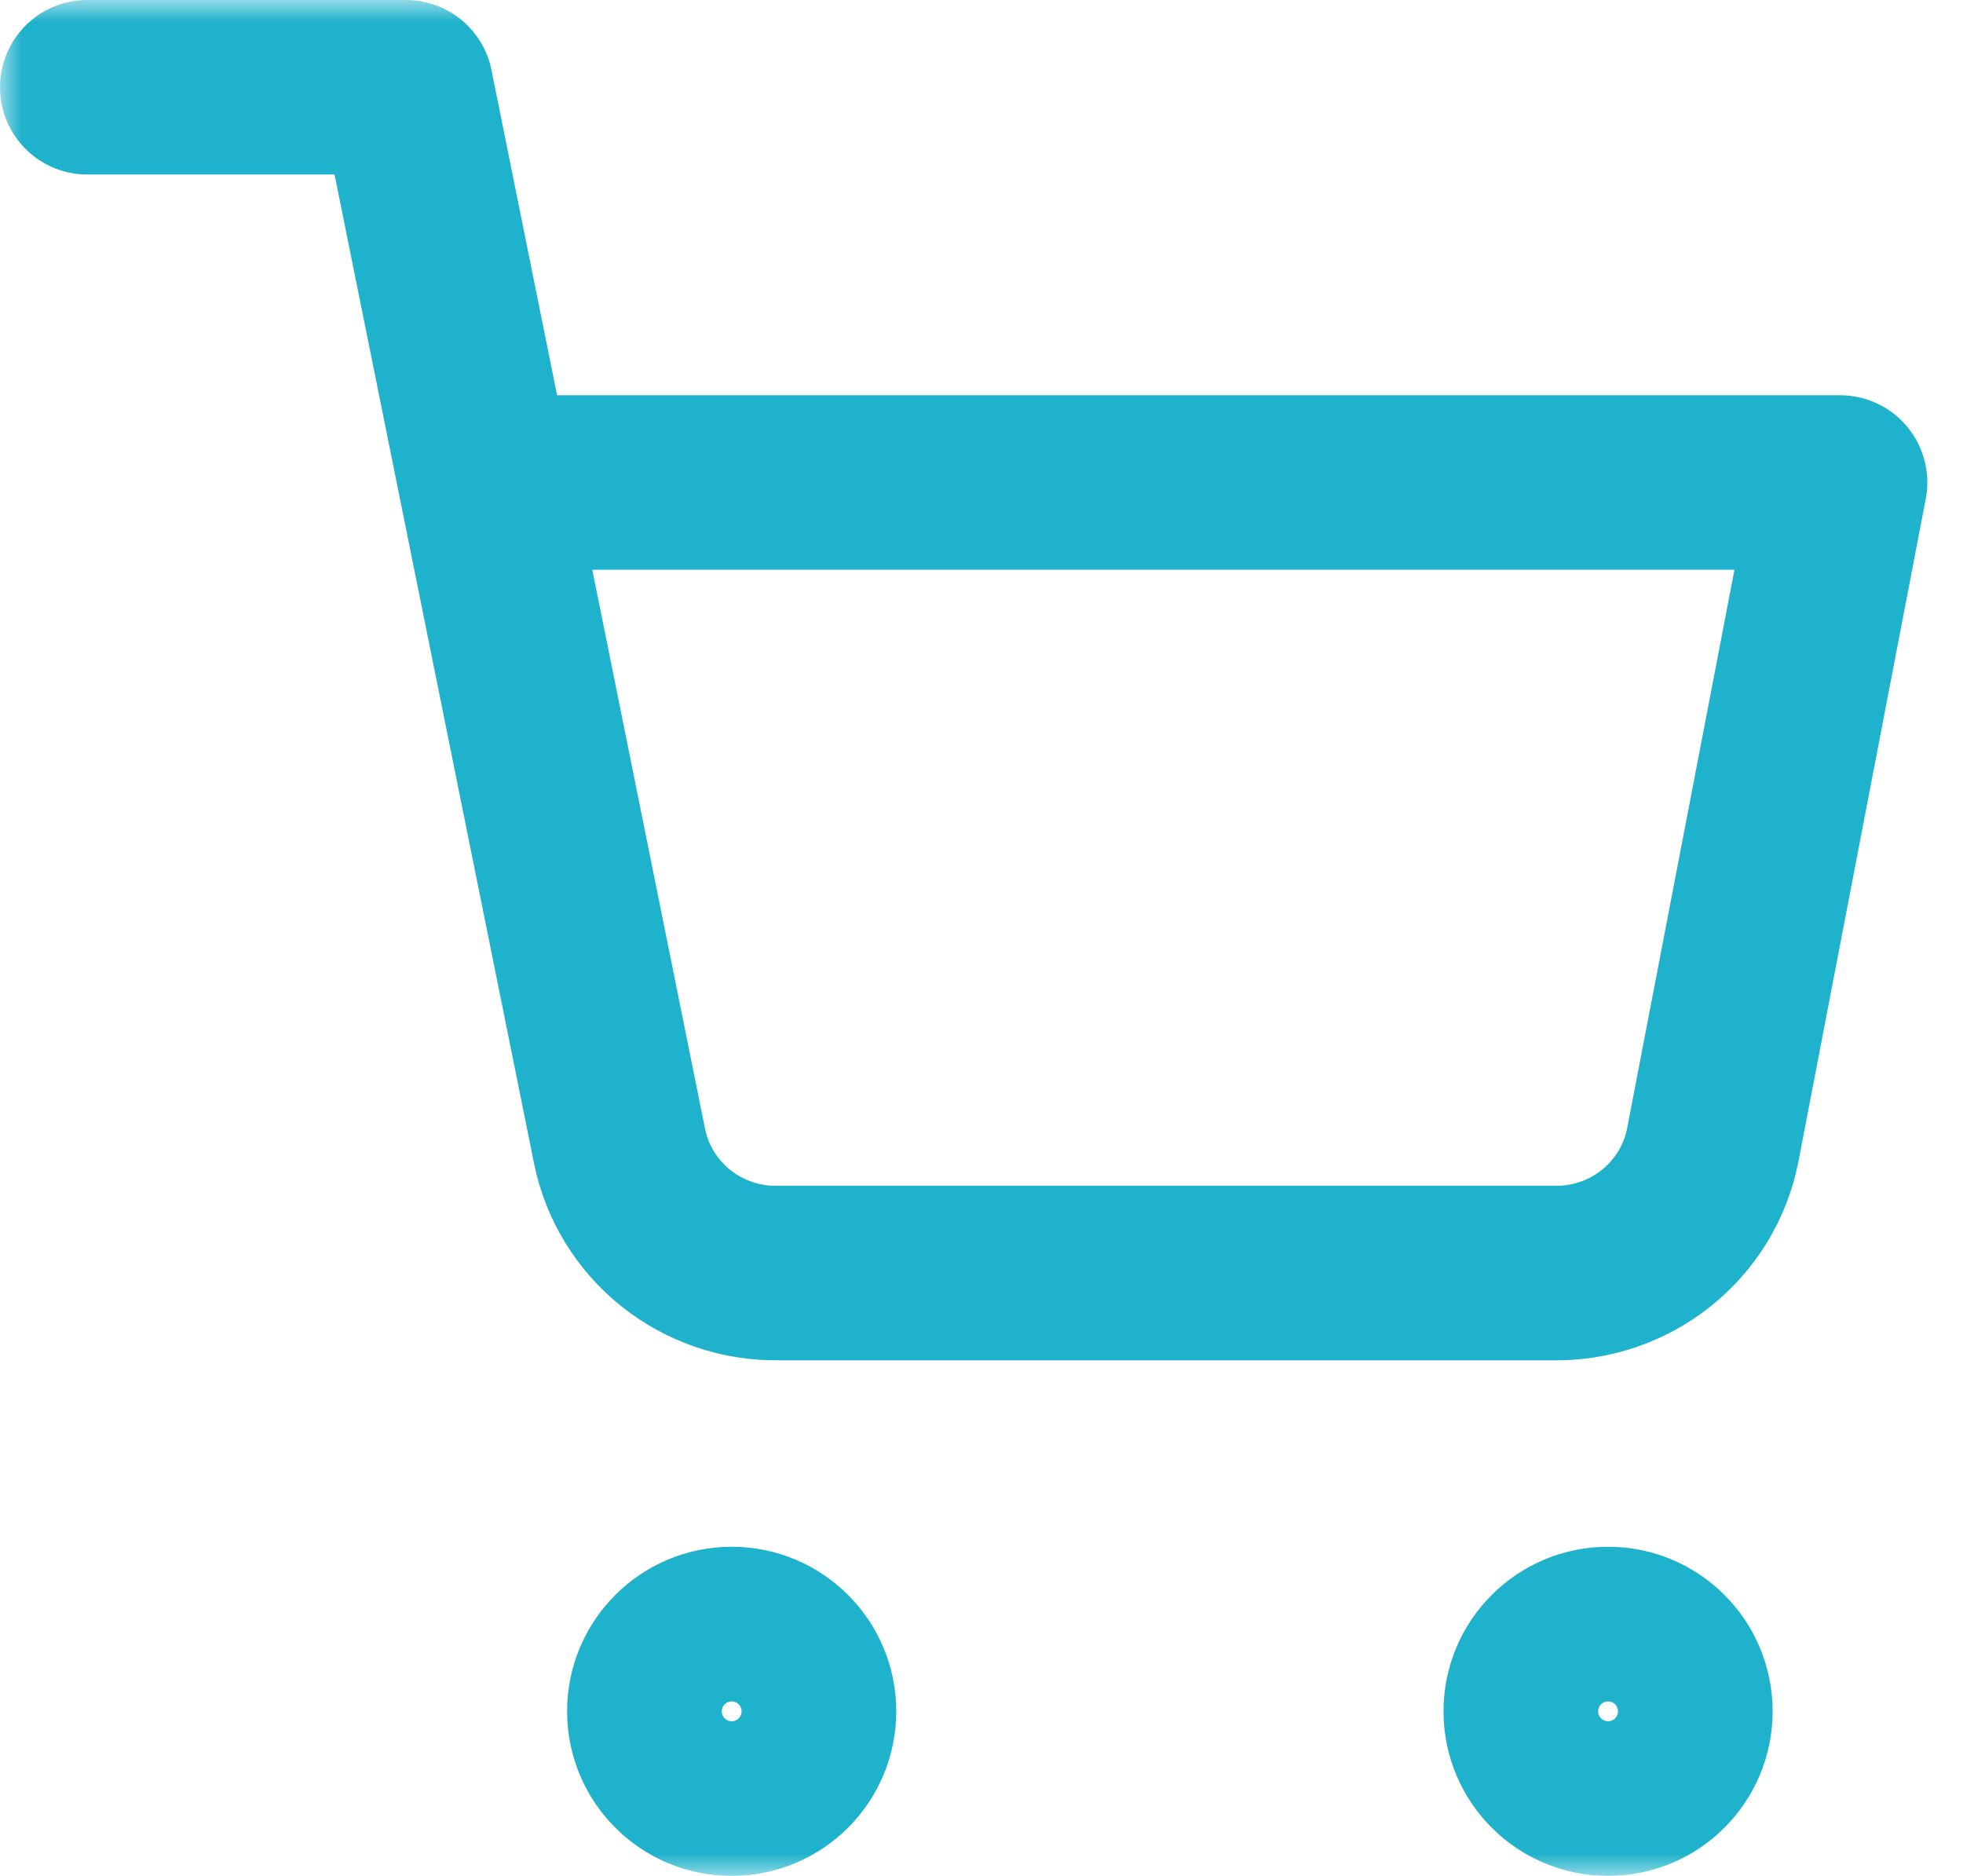<?xml version="1.0" encoding="UTF-8"?> <svg xmlns="http://www.w3.org/2000/svg" width="45" height="43" viewBox="0 0 45 43" fill="none"> <g clip-path="url(#clip0_1_2)"> <mask id="mask0_1_2" style="mask-type:luminance" maskUnits="userSpaceOnUse" x="0" y="0" width="45" height="43"> <path d="M45 0H0V43H45V0Z" fill="white"></path> </mask> <g mask="url(#mask0_1_2)"> <path d="M16.773 41C17.752 41 18.546 40.206 18.546 39.227C18.546 38.248 17.752 37.455 16.773 37.455C15.794 37.455 15 38.248 15 39.227C15 40.206 15.794 41 16.773 41Z" stroke="#1FB2CC" stroke-width="4" stroke-linecap="round" stroke-linejoin="round"></path> <path d="M36.864 41C37.843 41 38.636 40.206 38.636 39.227C38.636 38.248 37.843 37.455 36.864 37.455C35.885 37.455 35.091 38.248 35.091 39.227C35.091 40.206 35.885 41 36.864 41Z" stroke="#1FB2CC" stroke-width="4" stroke-linecap="round" stroke-linejoin="round"></path> <path d="M2 2H9.306L14.201 26.264C14.368 27.098 14.825 27.847 15.493 28.381C16.161 28.914 16.996 29.197 17.854 29.181H35.607C36.464 29.197 37.299 28.914 37.967 28.381C38.635 27.847 39.093 27.098 39.26 26.264L42.182 11.06H11.132" stroke="#1FB2CC" stroke-width="4" stroke-linecap="round" stroke-linejoin="round"></path> </g> </g> <defs> <clipPath id="clip0_1_2"> <rect width="45" height="43" fill="white"></rect> </clipPath> </defs> </svg> 
